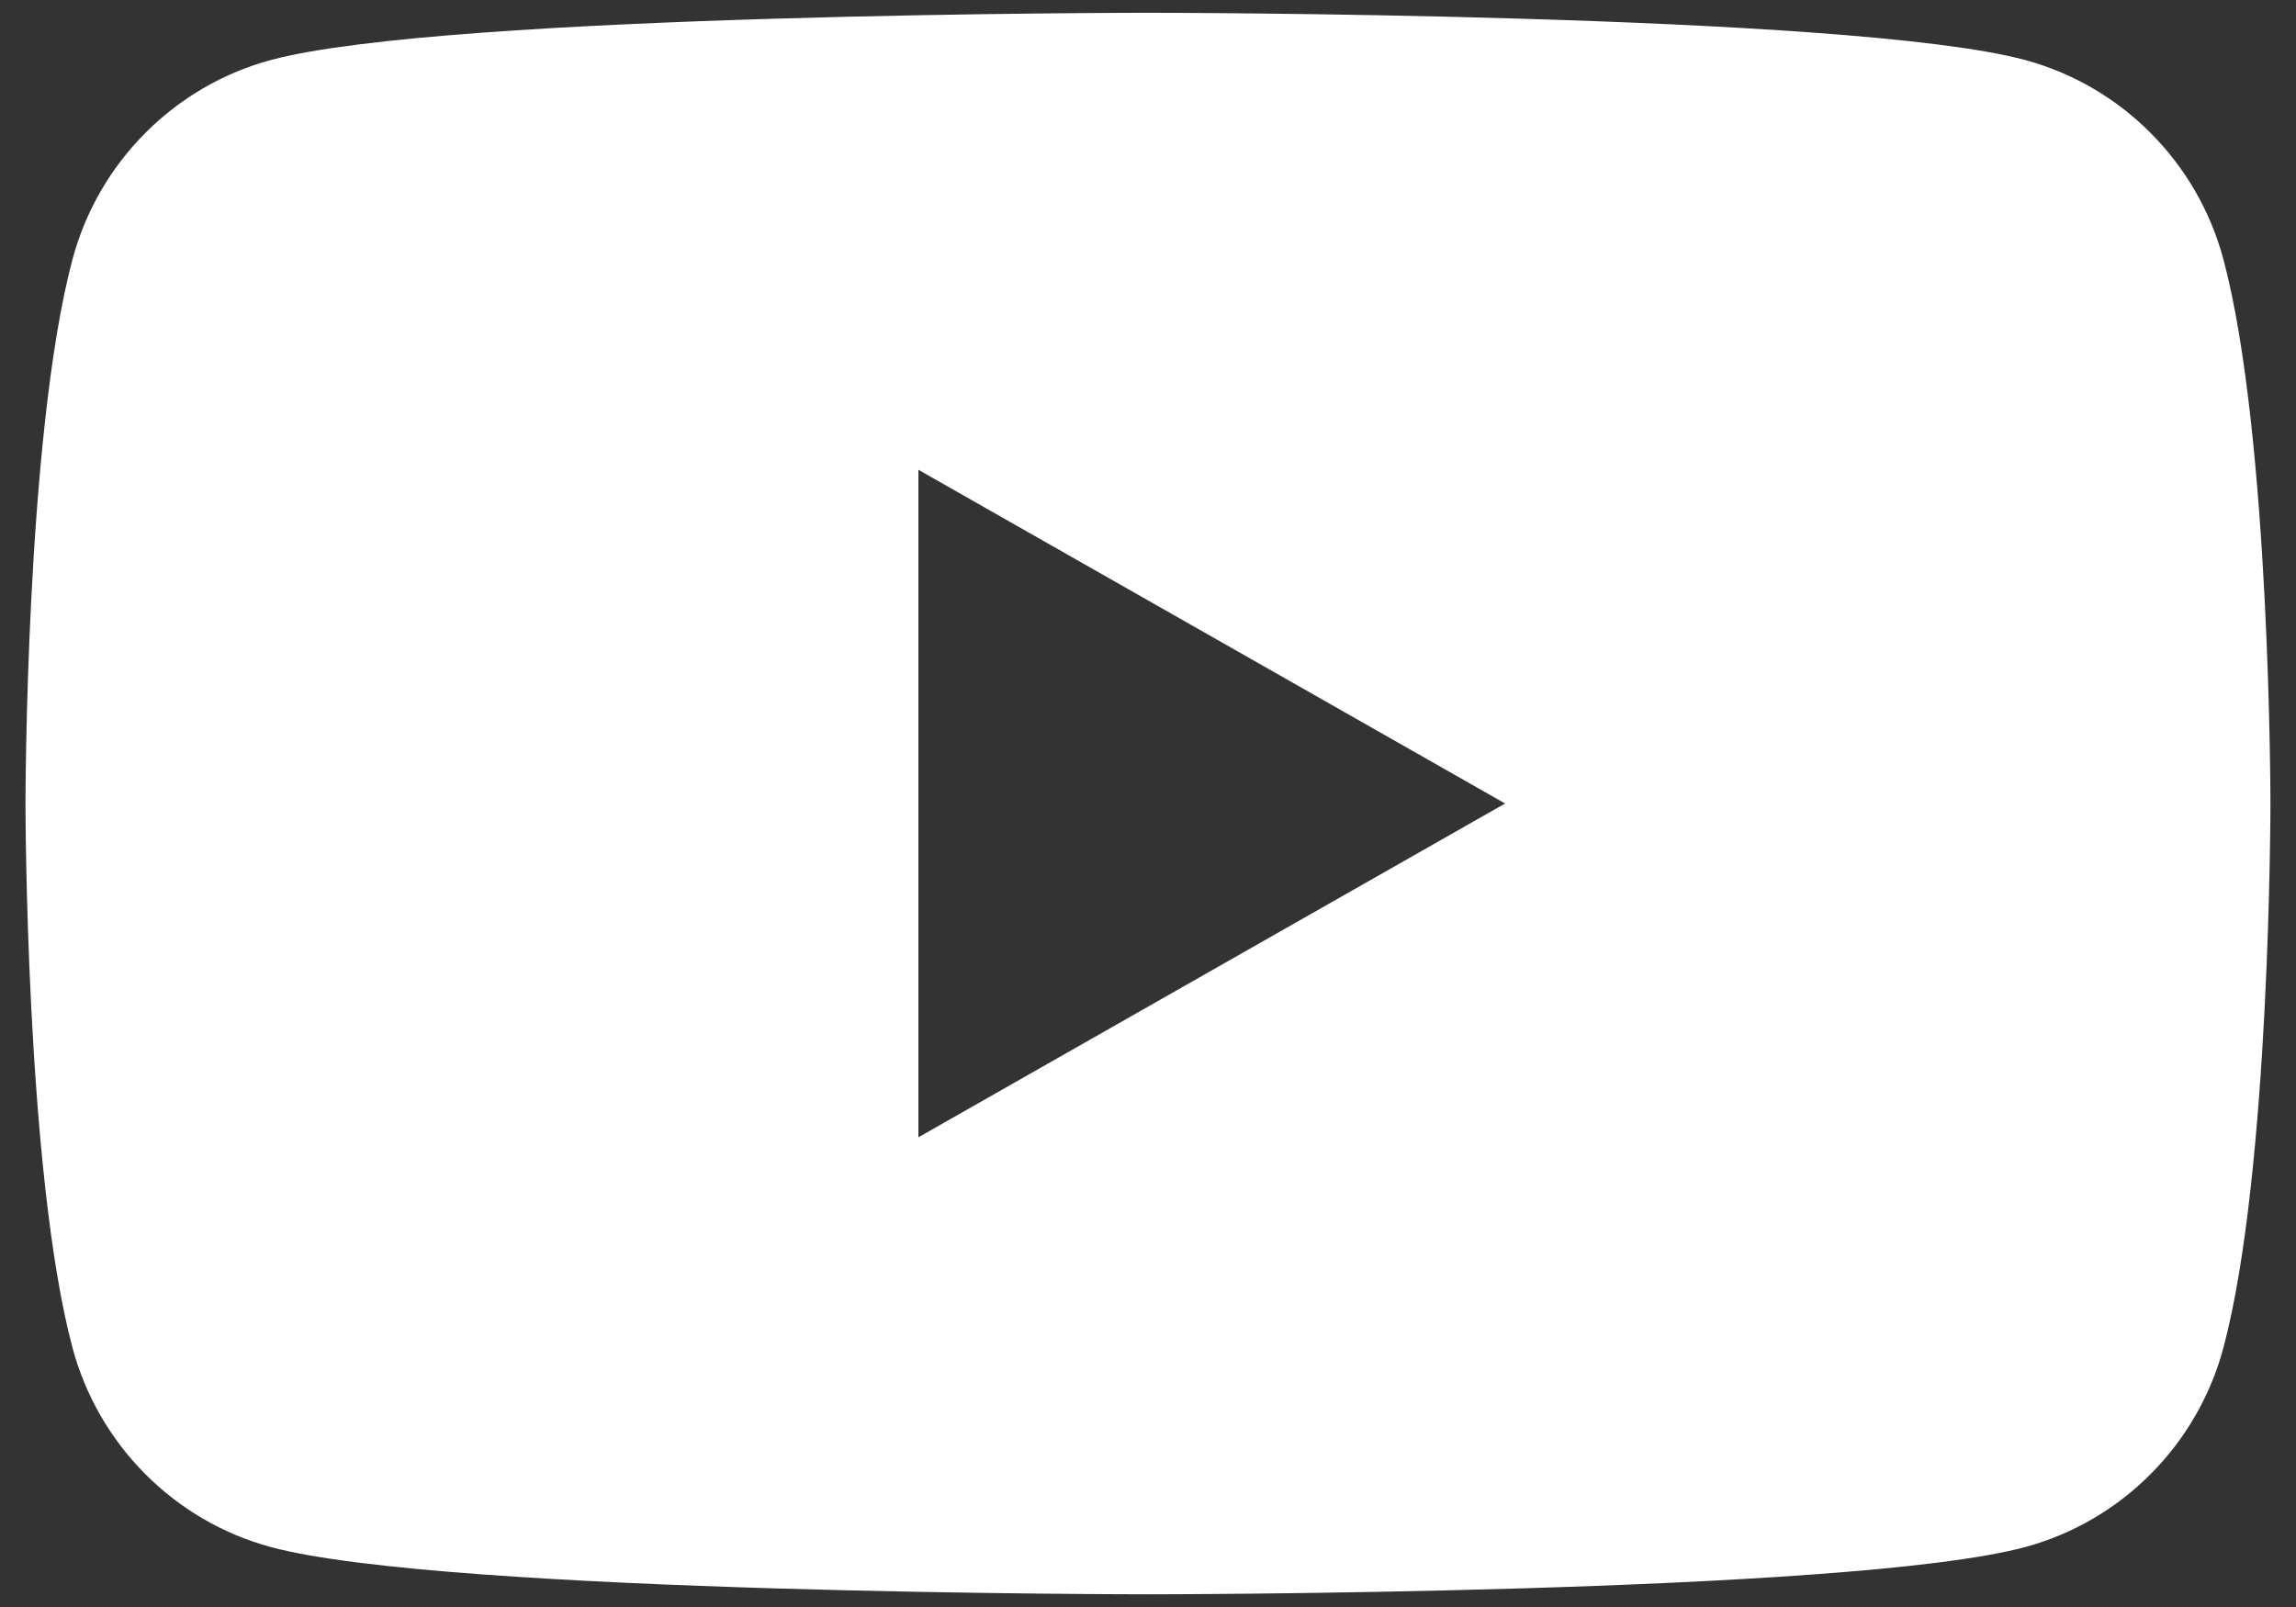 <svg width="30" height="21" viewBox="0 0 30 21" fill="none" xmlns="http://www.w3.org/2000/svg">
<rect x="0" y="0" width="30" height="21" fill="#333333" stroke="none"/>
<path fill-rule="evenodd" clip-rule="evenodd" d="M26.46 0.784C27.721 1.124 28.716 2.124 29.053 3.394C29.666 5.697 29.666 10.5 29.666 10.5C29.666 10.5 29.666 15.304 29.053 17.607C28.716 18.877 27.721 19.877 26.46 20.217C24.173 20.834 15 20.834 15 20.834C15 20.834 5.826 20.834 3.54 20.217C2.278 19.877 1.283 18.877 0.946 17.607C0.333 15.304 0.333 10.5 0.333 10.5C0.333 10.5 0.333 5.697 0.946 3.394C1.283 2.124 2.278 1.124 3.54 0.784C5.826 0.167 15 0.167 15 0.167C15 0.167 24.173 0.167 26.46 0.784ZM19.666 10.5L12 6.139V14.862L19.666 10.5Z" fill="white"/>
</svg>
